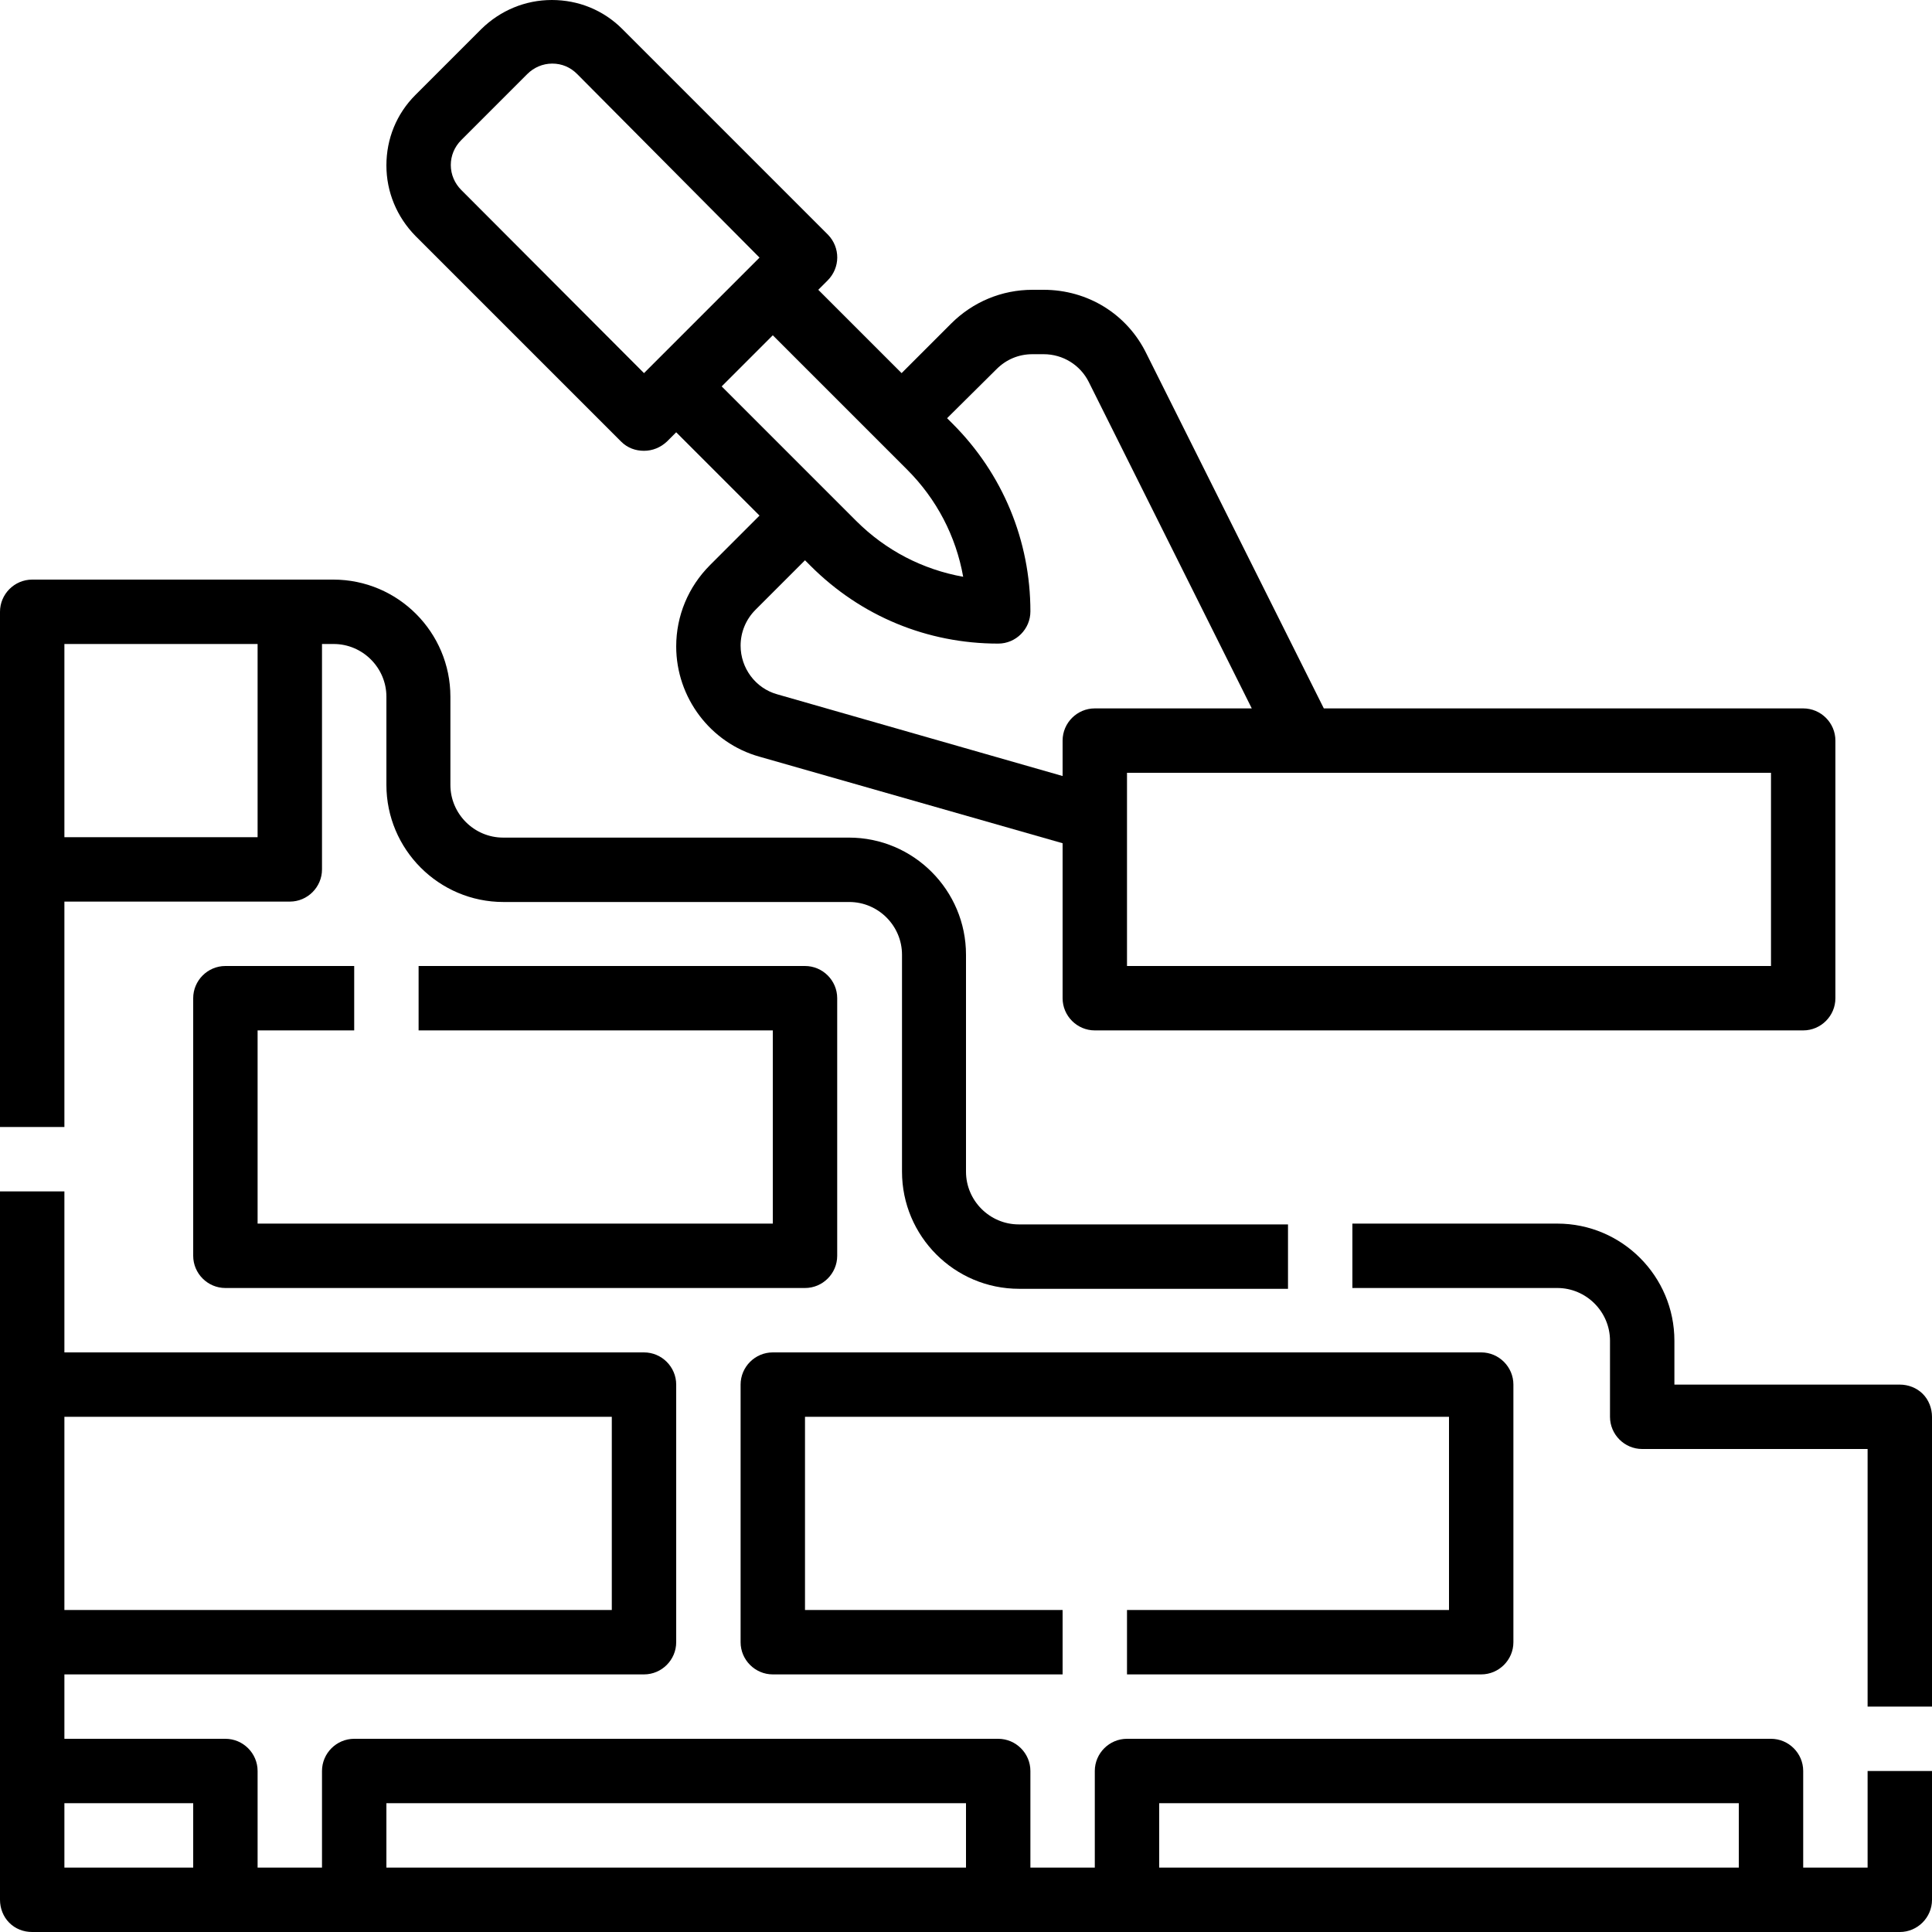 <?xml version="1.0" encoding="UTF-8"?><svg xmlns="http://www.w3.org/2000/svg" xmlns:xlink="http://www.w3.org/1999/xlink" height="480.0" preserveAspectRatio="xMidYMid meet" version="1.0" viewBox="16.0 16.0 480.0 480.0" width="480.0" zoomAndPan="magnify"><g id="change1_1"><path d="M296,416v16h88c4.4,0,8-3.6,8-8v-64c0-4.4-3.6-8-8-8H208c-4.4,0-8,3.6-8,8v64c0,4.4,3.6,8,8,8h72v-16h-64v-48h160v48H296z" fill="inherit"/></g><g id="change1_2"><path d="M104,272v-16H72c-4.4,0-8,3.6-8,8v64c0,4.4,3.6,8,8,8h144c4.4,0,8-3.6,8-8v-64c0-4.4-3.6-8-8-8h-96v16h88v48H80v-48H104z" fill="inherit"/></g><g id="change1_3"><path d="M32,240h56c4.4,0,8-3.6,8-8v-56h2.9c7.2,0,13.1,5.9,13.1,13.1v21.9c0,16,13,29.1,29.1,29.1h85.9c7.2,0,13.1,5.9,13.1,13.1 v53.9c0,16,13,29.1,29.1,29.1H336v-16h-66.9c-7.2,0-13.1-5.9-13.1-13.1v-53.9c0-16-13-29.1-29.1-29.1h-85.9 c-7.2,0-13.1-5.9-13.1-13.1v-21.9c0-16-13-29.1-29.1-29.1H24c-4.4,0-8,3.6-8,8v128h16V240z M80,176v48H32v-48H80z" fill="inherit"/></g><g id="change1_4"><path d="M480,480h-16v-24c0-4.4-3.6-8-8-8H296c-4.4,0-8,3.6-8,8v24h-16v-24c0-4.4-3.6-8-8-8H104c-4.4,0-8,3.6-8,8v24H80v-24 c0-4.4-3.6-8-8-8H32v-16h144c4.4,0,8-3.6,8-8v-64c0-4.4-3.6-8-8-8H32v-40H16v176c0,2.1,0.8,4.2,2.3,5.7c1.5,1.5,3.5,2.3,5.7,2.3 l464,0c4.4,0,8-3.6,8-8v-32h-16V480z M304,464h144v16l-144,0V464z M112,464h144v16l-144,0V464z M168,368v48H32v-48H168z M32,464h32 v16H32V464z" fill="inherit"/></g><g id="change1_5"><path d="M488,360h-56v-10.9c0-16-13-29.1-29.1-29.1H352v16h50.9c7.2,0,13.1,5.9,13.1,13.1V368c0,4.4,3.6,8,8,8h56l0,64h16l0-72 c0-2.1-0.8-4.2-2.3-5.7C492.2,360.8,490.1,360,488,360z" fill="inherit"/></g><g id="change1_6"><path d="M221.7,74.3l-51.1-51.1c-4.7-4.7-10.9-7.2-17.5-7.2s-12.8,2.6-17.5,7.2l-16.4,16.4c-4.7,4.7-7.2,10.9-7.2,17.5 c0,6.6,2.6,12.8,7.2,17.5l51.1,51.1c1.6,1.6,3.6,2.3,5.7,2.3s4.1-0.8,5.7-2.3l2.3-2.3l20.7,20.7l-12.3,12.3 c-5.4,5.4-8.4,12.6-8.4,20.2c0,12.7,8.5,24,20.7,27.4l75.3,21.5V264c0,4.4,3.6,8,8,8h176c4.4,0,8-3.6,8-8v-64c0-4.4-3.6-8-8-8H344.9 l-44.1-88.2C296,94,286.2,88,275.3,88h-2.8c-7.6,0-14.8,3-20.2,8.4L240,108.7L219.3,88l2.3-2.3C224.8,82.5,224.8,77.5,221.7,74.3z M130.6,63.2c-1.6-1.6-2.6-3.8-2.6-6.2c0-2.3,0.9-4.5,2.6-6.2l16.4-16.4c1.6-1.6,3.8-2.6,6.2-2.6s4.5,0.9,6.2,2.6L204.7,80 L176,108.7L130.6,63.2z M456,256H296v-48h160V256z M263.6,107.7c2.4-2.4,5.5-3.7,8.9-3.7h2.8c4.8,0,9.1,2.7,11.2,6.9l40.5,81.1H288 c-4.4,0-8,3.6-8,8v8.8l-70.9-20.3c-5.4-1.5-9.1-6.5-9.1-12.1c0-3.3,1.3-6.5,3.7-8.9l12.3-12.3l1.4,1.4c12.5,12.5,29,19.3,46.6,19.3 c4.4,0,8-3.6,8-8c0-17.6-6.9-34.2-19.3-46.6l-1.4-1.4L263.6,107.7z M241.4,132.7c7.3,7.3,12.1,16.5,13.9,26.6 c-10-1.8-19.2-6.5-26.6-13.9L195.3,112L208,99.3L241.4,132.7z" fill="inherit"/></g></svg>